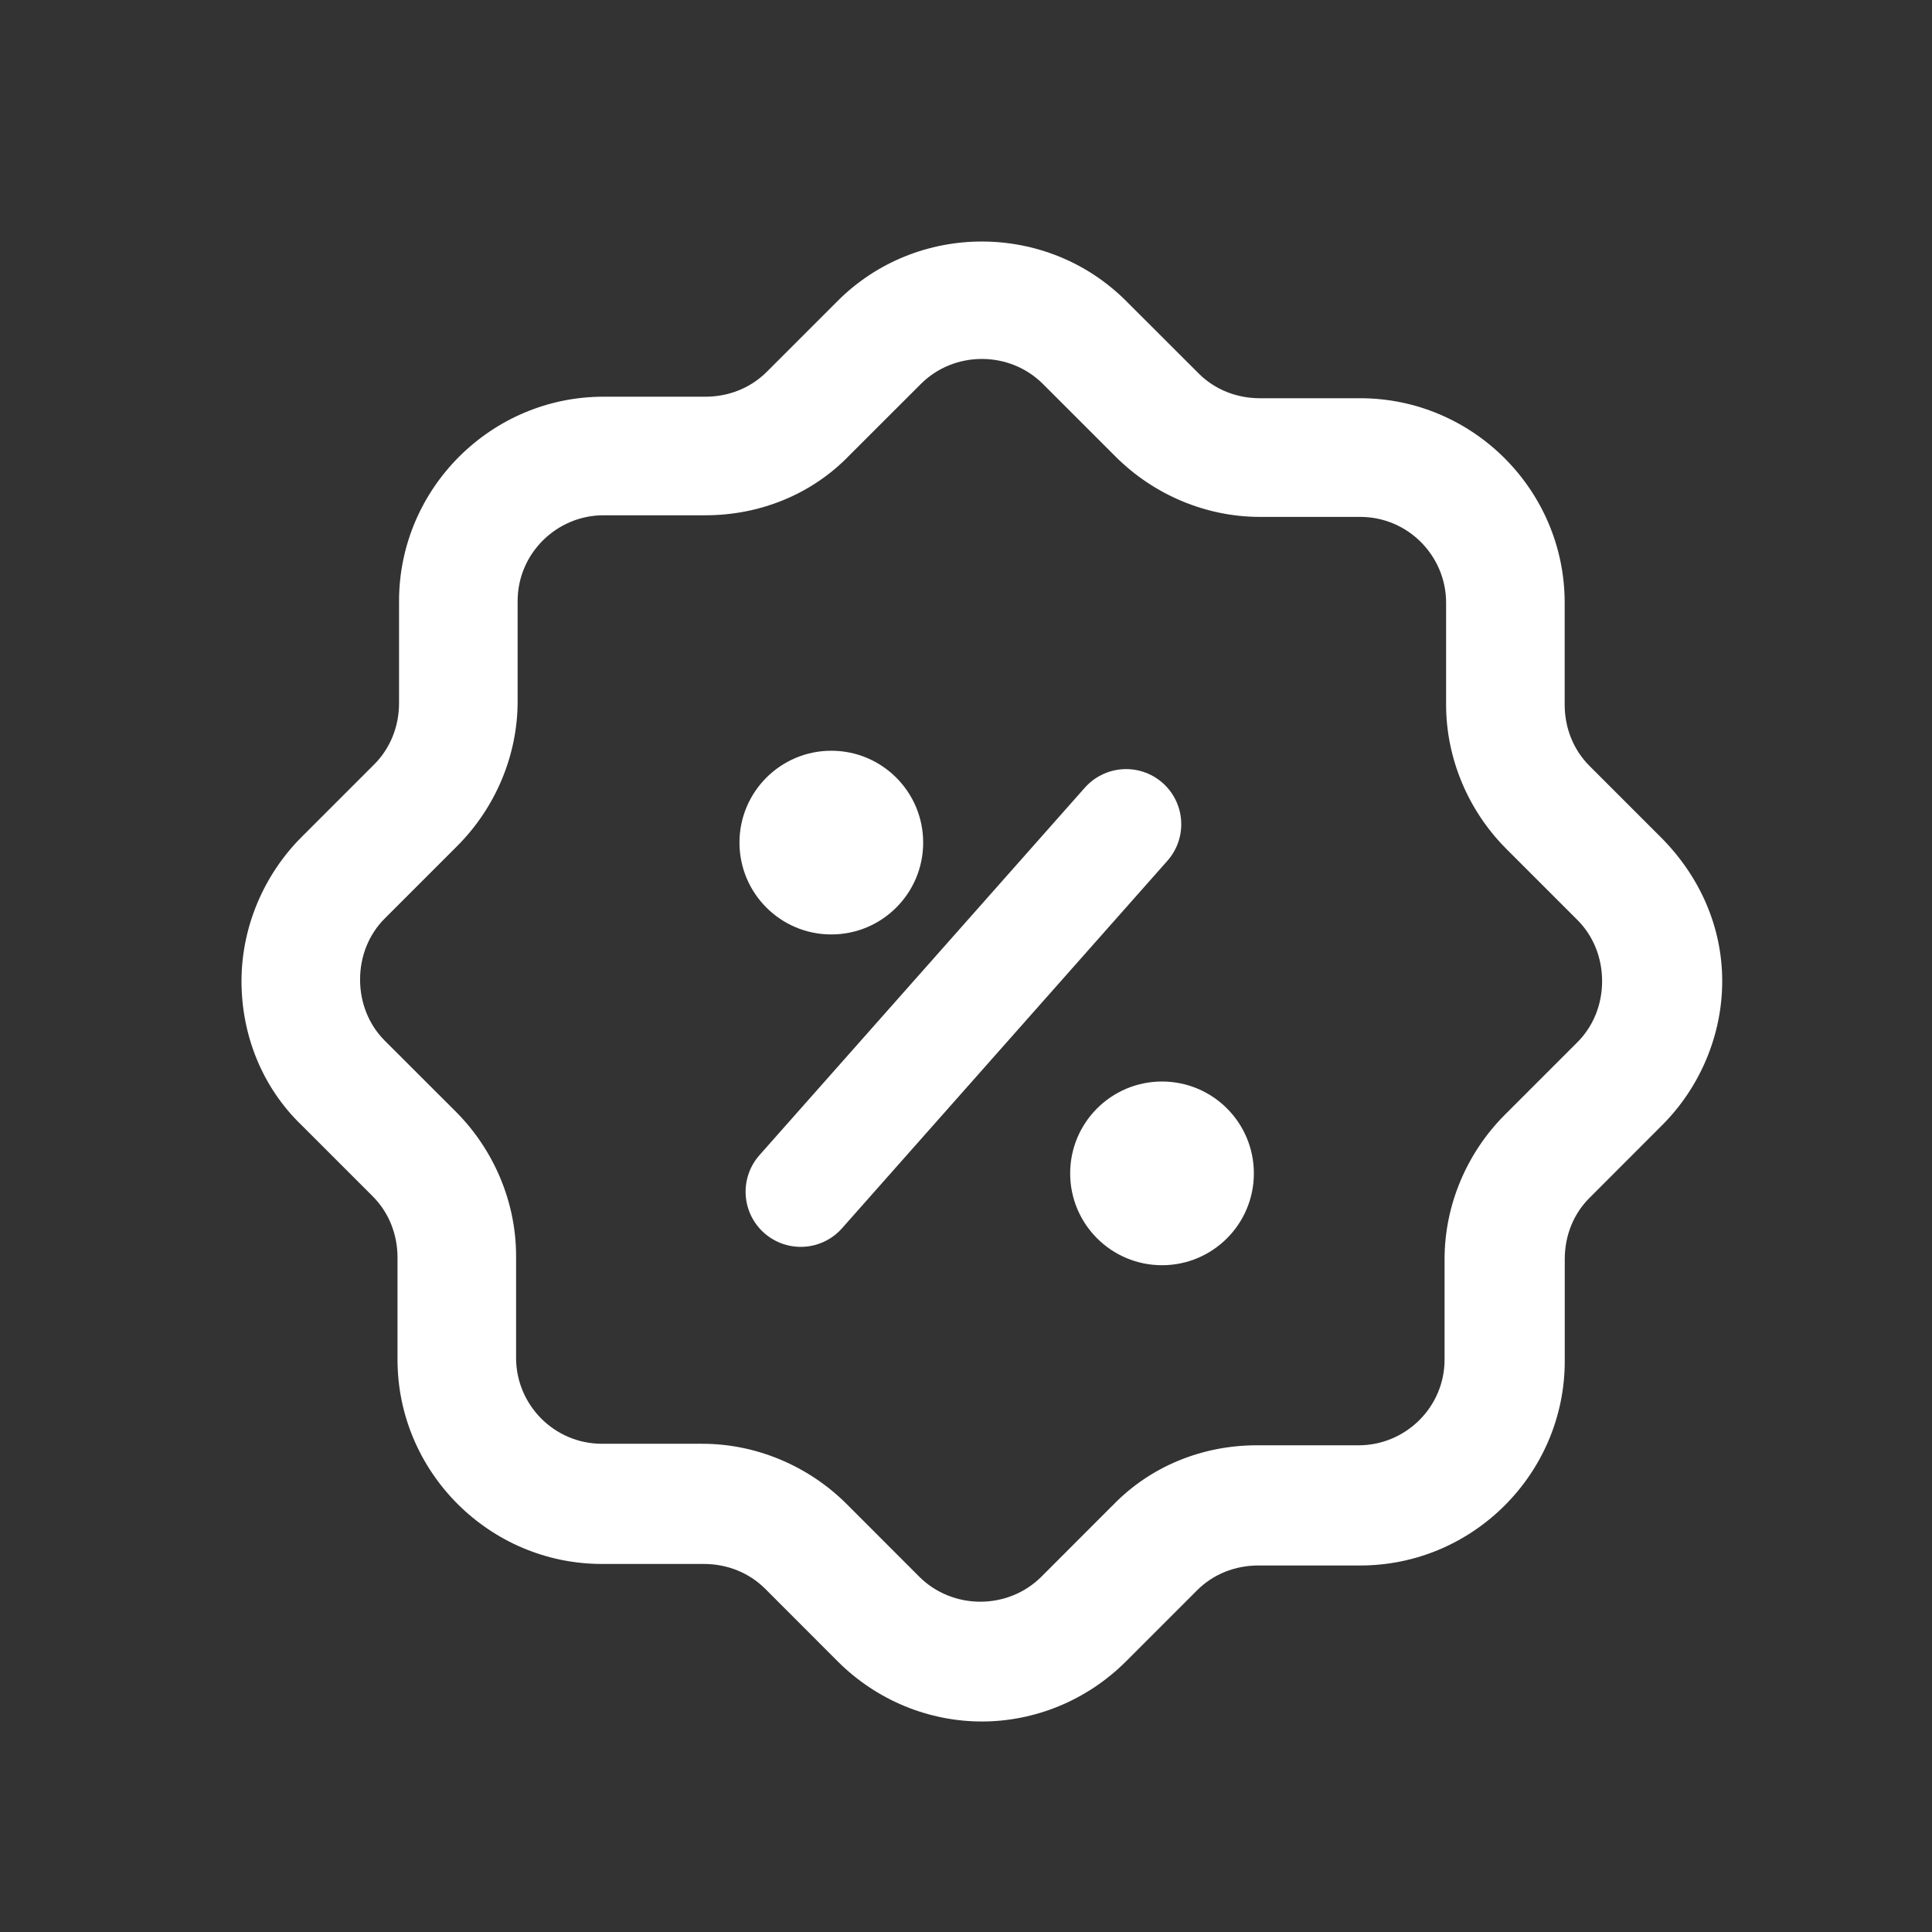 <svg width="24" height="24" viewBox="0 0 24 24" fill="none" xmlns="http://www.w3.org/2000/svg">
<rect x="0" y="0" width="24" height="24" fill="#333333" stroke="none"/>
<path d="M20.627 10.396L20.608 10.377H20.608L19.744 9.513C19.546 9.315 19.437 9.044 19.437 8.753V7.487C19.437 6.089 18.295 4.947 16.897 4.947H15.65C15.36 4.947 15.089 4.838 14.891 4.64L13.989 3.739C13.004 2.754 11.39 2.754 10.405 3.739L9.523 4.621C9.324 4.819 9.054 4.928 8.763 4.928H7.497C6.099 4.928 4.957 6.07 4.957 7.468V8.734C4.957 9.025 4.848 9.296 4.65 9.494L3.748 10.396C3.276 10.868 3 11.518 3 12.188C3 12.856 3.256 13.507 3.749 13.98L4.631 14.862C4.829 15.06 4.938 15.331 4.938 15.622V16.888C4.938 18.286 6.08 19.428 7.478 19.428H8.744C9.034 19.428 9.305 19.537 9.504 19.735L10.405 20.637C10.897 21.129 11.547 21.385 12.197 21.385C12.847 21.385 13.497 21.129 13.989 20.637L14.872 19.754C15.07 19.556 15.341 19.447 15.631 19.447H16.898C18.296 19.447 19.438 18.305 19.438 16.907V15.641C19.438 15.35 19.546 15.079 19.745 14.881L20.646 13.979C21.119 13.507 21.394 12.857 21.394 12.188C21.394 11.517 21.118 10.886 20.627 10.396ZM15.612 17.954C14.943 17.954 14.293 18.21 13.82 18.703C13.819 18.703 13.819 18.703 13.819 18.703L12.938 19.585C12.522 20.001 11.834 20.001 11.418 19.585L10.517 18.683C10.044 18.211 9.395 17.935 8.725 17.935H7.478C6.881 17.935 6.411 17.447 6.411 16.869V15.602C6.411 14.932 6.135 14.283 5.663 13.81L4.78 12.928C4.582 12.73 4.473 12.459 4.473 12.168C4.473 11.878 4.582 11.607 4.78 11.409L5.682 10.507C6.154 10.034 6.43 9.385 6.43 8.715V7.468C6.43 6.872 6.918 6.401 7.497 6.401H8.763C9.432 6.401 10.082 6.146 10.555 5.653L11.438 4.771C11.853 4.355 12.541 4.355 12.957 4.771L13.858 5.672C14.331 6.145 14.98 6.421 15.65 6.421H16.897C17.494 6.421 17.964 6.909 17.964 7.487V8.753C17.964 9.423 18.24 10.073 18.712 10.545L19.595 11.428C19.793 11.626 19.902 11.897 19.902 12.188C19.902 12.478 19.793 12.749 19.595 12.947L18.693 13.849C18.221 14.321 17.945 14.971 17.945 15.641V16.888C17.945 17.484 17.457 17.954 16.878 17.954H15.612Z" fill="white"/>
<circle cx="10.327" cy="10.467" r="1.141" fill="white"/>
<circle cx="14.435" cy="14.576" r="1.141" fill="white"/>
<path d="M13.989 10.239L9.947 14.804" stroke="white" stroke-width="1.37" stroke-linecap="round" stroke-linejoin="round"/>
</svg>
